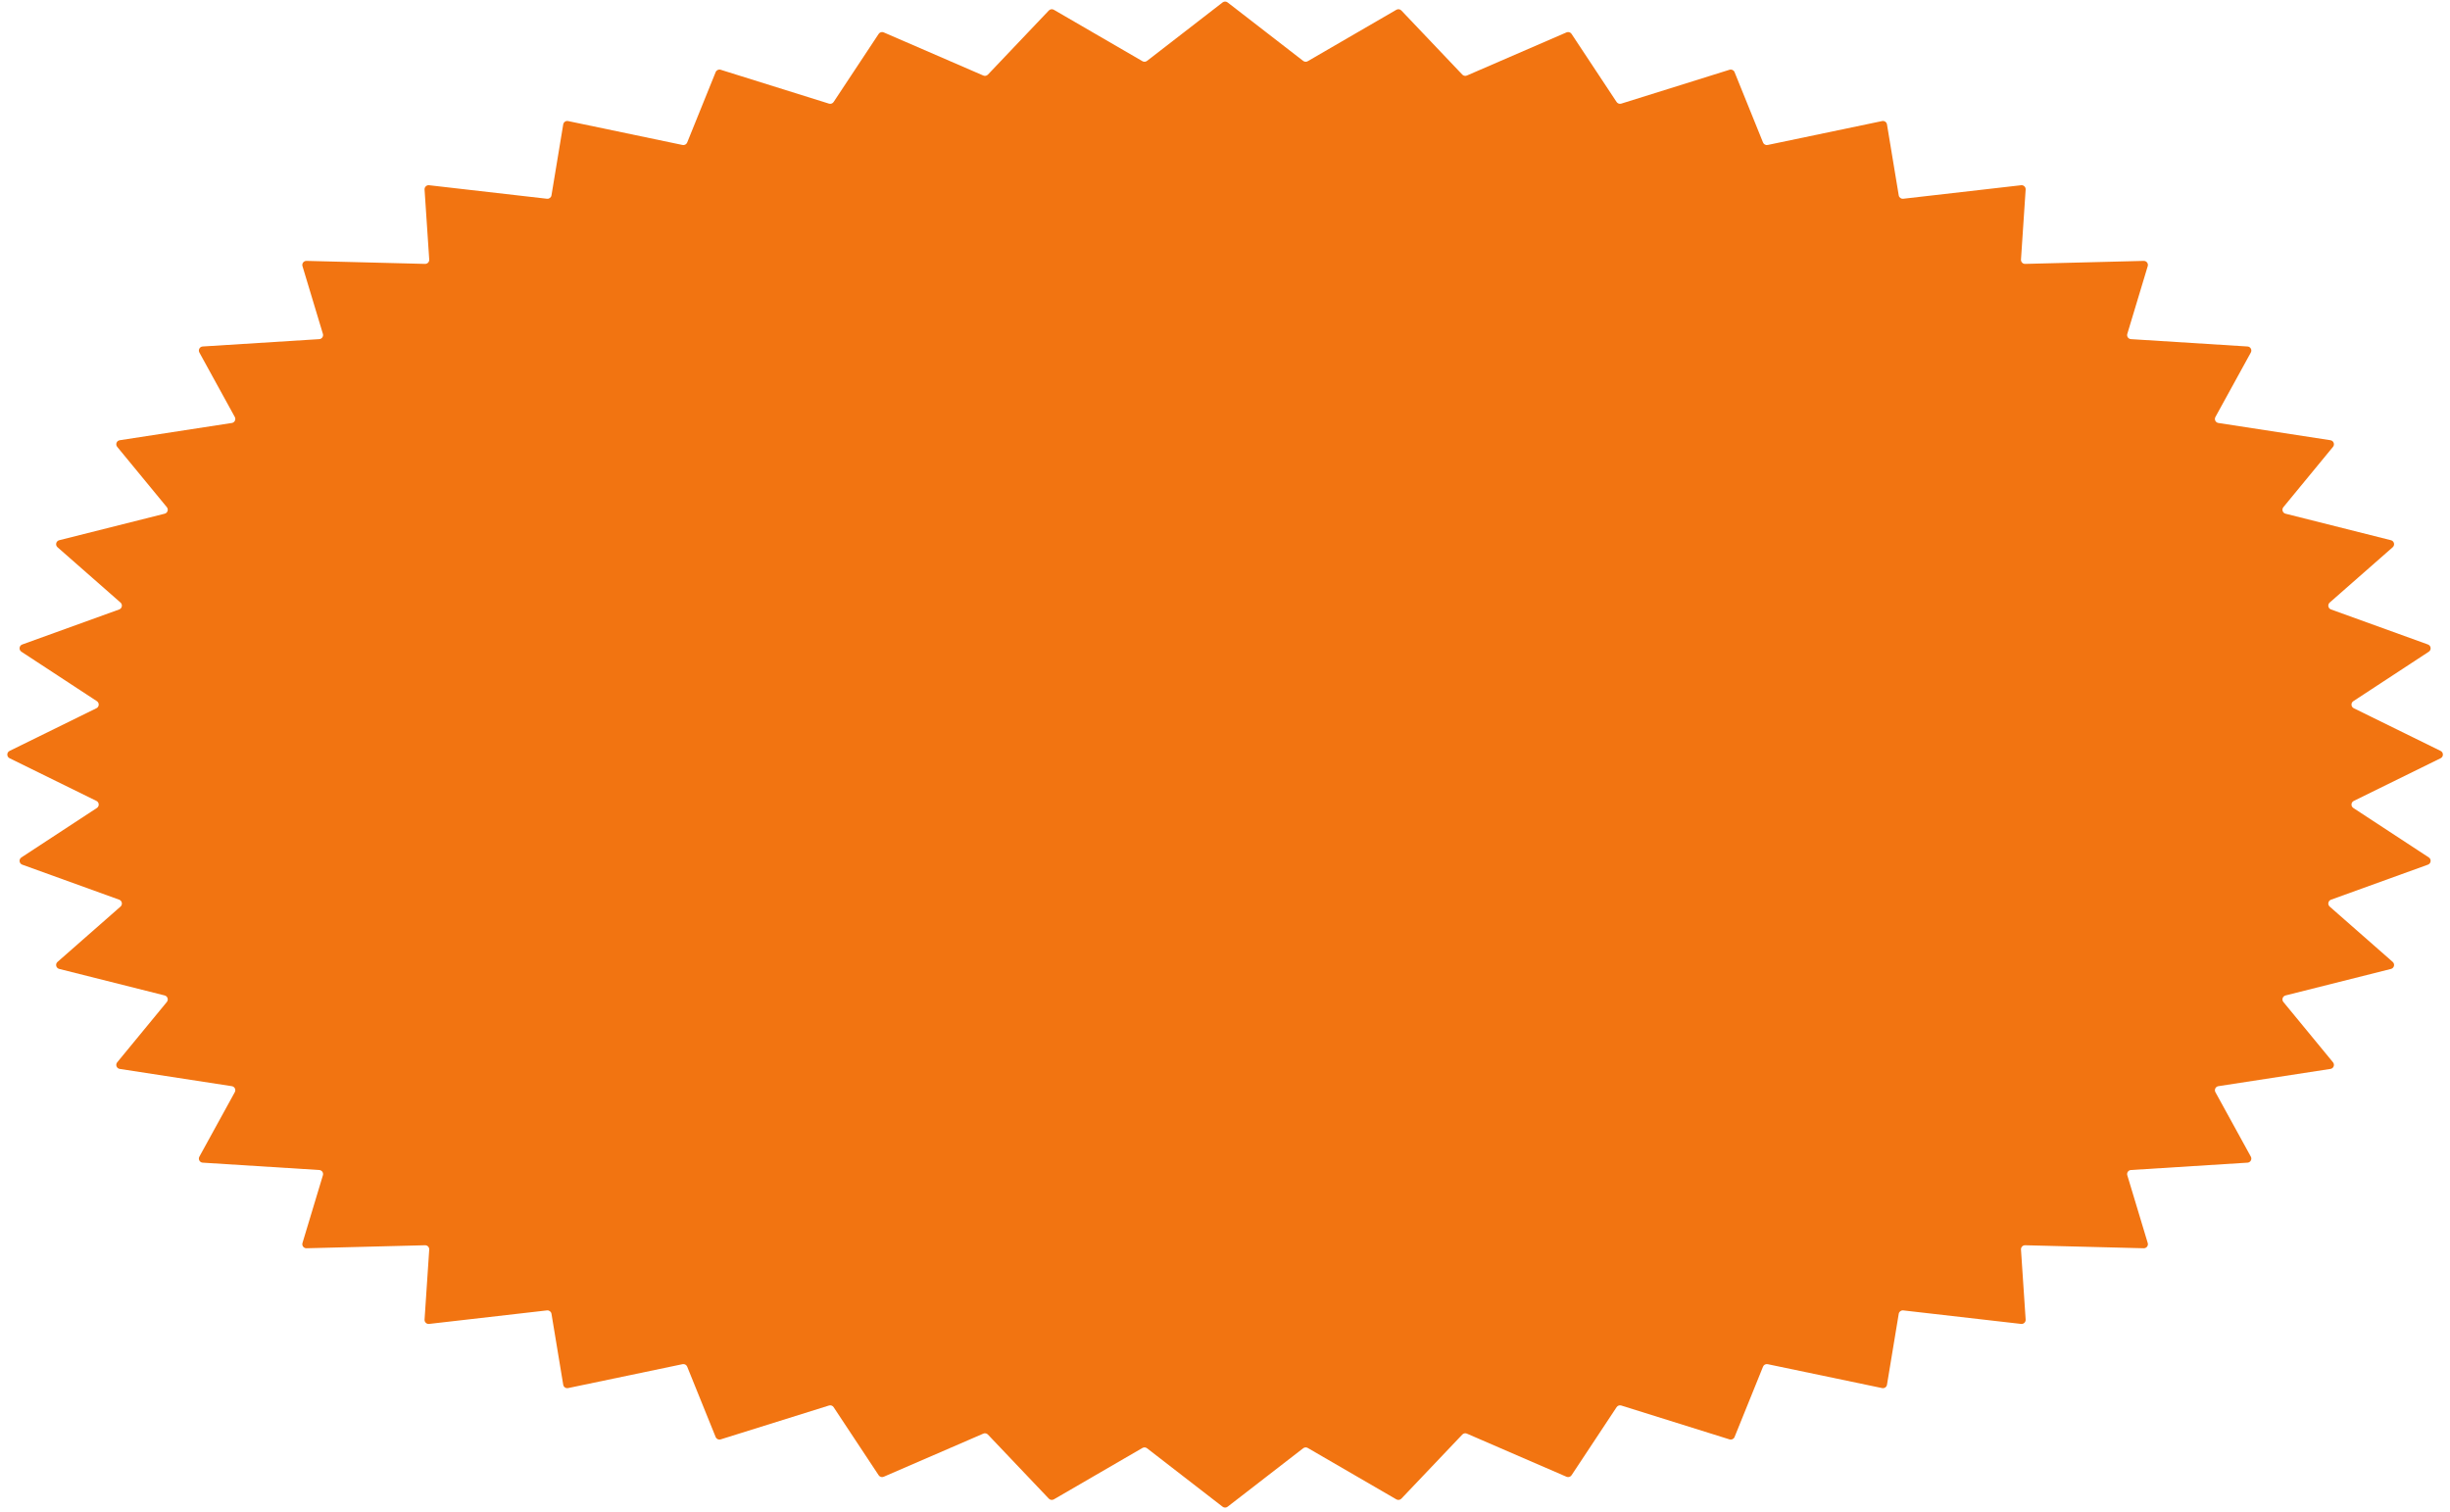 <?xml version="1.0" encoding="UTF-8"?> <svg xmlns="http://www.w3.org/2000/svg" width="601" height="371" viewBox="0 0 601 371" fill="none"> <path d="M299.914 0.592C300.274 0.313 300.777 0.313 301.138 0.592L319.683 14.941C320.005 15.19 320.445 15.219 320.797 15.015L342.537 2.398C342.938 2.166 343.445 2.239 343.764 2.574L358.713 18.302C359.002 18.606 359.45 18.698 359.835 18.531L384.276 7.946C384.721 7.753 385.24 7.907 385.508 8.312L396.563 25.023C396.809 25.394 397.27 25.558 397.696 25.425L424.27 17.112C424.768 16.957 425.301 17.209 425.496 17.691L432.485 34.963C432.666 35.412 433.143 35.666 433.616 35.567L461.697 29.7C462.254 29.584 462.795 29.955 462.888 30.516L465.771 47.928C465.858 48.454 466.342 48.819 466.872 48.758L495.793 45.442C496.413 45.371 496.946 45.879 496.904 46.502L495.76 63.675C495.721 64.263 496.195 64.756 496.783 64.741L525.869 64.004C526.55 63.987 527.048 64.641 526.852 65.293L521.839 81.914C521.653 82.531 522.091 83.16 522.734 83.201L551.33 85.001C552.061 85.047 552.496 85.838 552.143 86.481L543.453 102.298C543.119 102.907 543.491 103.662 544.178 103.768L571.679 108C572.445 108.118 572.792 109.025 572.299 109.624L560.127 124.42C559.661 124.987 559.944 125.846 560.656 126.025L586.527 132.534C587.308 132.73 587.548 133.723 586.943 134.255L571.49 147.824C570.918 148.326 571.094 149.257 571.81 149.515L595.59 158.11C596.365 158.391 596.488 159.435 595.798 159.887L577.289 172.016C576.641 172.441 576.701 173.408 577.396 173.75L598.7 184.221C599.445 184.588 599.445 185.65 598.7 186.016L577.396 196.488C576.701 196.829 576.641 197.797 577.289 198.221L595.798 210.35C596.488 210.802 596.365 211.847 595.59 212.127L571.81 220.722C571.094 220.981 570.918 221.912 571.49 222.414L586.943 235.983C587.548 236.514 587.308 237.507 586.527 237.704L560.656 244.212C559.944 244.391 559.661 245.251 560.127 245.817L572.299 260.614C572.792 261.213 572.445 262.12 571.679 262.238L544.178 266.47C543.491 266.575 543.119 267.331 543.453 267.939L552.143 283.757C552.496 284.399 552.061 285.19 551.33 285.236L522.734 287.037C522.091 287.077 521.653 287.706 521.839 288.323L526.852 304.945C527.048 305.597 526.55 306.25 525.869 306.233L496.783 305.496C496.195 305.481 495.721 305.975 495.76 306.562L496.904 323.736C496.946 324.359 496.413 324.867 495.793 324.796L466.872 321.479C466.342 321.419 465.858 321.784 465.771 322.309L462.888 339.722C462.795 340.283 462.254 340.654 461.697 340.537L433.616 334.671C433.143 334.572 432.666 334.826 432.485 335.274L425.496 352.546C425.301 353.029 424.768 353.281 424.27 353.125L397.696 344.812C397.27 344.679 396.809 344.843 396.563 345.215L385.508 361.926C385.24 362.33 384.721 362.485 384.276 362.292L359.835 351.707C359.45 351.54 359.002 351.631 358.713 351.936L343.764 367.663C343.445 367.999 342.938 368.072 342.537 367.839L320.797 355.223C320.445 355.019 320.005 355.048 319.683 355.297L301.138 369.645C300.777 369.924 300.274 369.924 299.914 369.645L281.368 355.297C281.047 355.048 280.606 355.019 280.254 355.223L258.514 367.839C258.114 368.072 257.606 367.999 257.287 367.663L242.339 351.936C242.05 351.631 241.602 351.54 241.217 351.707L216.775 362.292C216.33 362.485 215.811 362.33 215.544 361.926L204.489 345.215C204.243 344.843 203.781 344.679 203.356 344.812L176.781 353.125C176.284 353.281 175.751 353.029 175.555 352.546L168.567 335.274C168.385 334.826 167.909 334.572 167.435 334.671L139.354 340.537C138.798 340.654 138.256 340.283 138.163 339.722L135.281 322.309C135.193 321.784 134.709 321.419 134.18 321.479L105.259 324.796C104.639 324.867 104.106 324.359 104.147 323.736L105.291 306.562C105.331 305.975 104.857 305.481 104.268 305.496L75.183 306.233C74.502 306.25 74.003 305.597 74.2 304.945L79.212 288.323C79.398 287.706 78.961 287.077 78.318 287.037L49.722 285.236C48.99 285.19 48.555 284.399 48.908 283.757L57.598 267.939C57.933 267.331 57.56 266.575 56.874 266.47L29.372 262.238C28.606 262.12 28.26 261.213 28.752 260.614L40.924 245.817C41.391 245.251 41.108 244.391 40.396 244.212L14.525 237.704C13.743 237.507 13.503 236.514 14.109 235.983L29.561 222.414C30.133 221.912 29.957 220.981 29.242 220.722L5.461 212.127C4.686 211.847 4.564 210.802 5.253 210.35L23.763 198.221C24.411 197.797 24.351 196.829 23.656 196.488L2.352 186.016C1.606 185.65 1.606 184.588 2.352 184.221L23.656 173.75C24.351 173.408 24.411 172.441 23.763 172.016L5.253 159.887C4.564 159.435 4.686 158.391 5.461 158.11L29.242 149.515C29.957 149.257 30.133 148.326 29.561 147.824L14.109 134.255C13.503 133.723 13.743 132.73 14.525 132.534L40.396 126.025C41.108 125.846 41.391 124.987 40.924 124.42L28.752 109.624C28.26 109.025 28.606 108.118 29.372 108L56.874 103.768C57.56 103.662 57.933 102.907 57.598 102.298L48.908 86.481C48.555 85.838 48.99 85.047 49.722 85.001L78.318 83.201C78.961 83.16 79.398 82.531 79.212 81.914L74.2 65.293C74.003 64.641 74.502 63.987 75.183 64.004L104.268 64.741C104.857 64.756 105.331 64.263 105.291 63.675L104.147 46.502C104.106 45.879 104.639 45.371 105.259 45.442L134.18 48.758C134.709 48.819 135.193 48.454 135.281 47.928L138.163 30.516C138.256 29.955 138.798 29.584 139.354 29.7L167.435 35.567C167.909 35.666 168.385 35.412 168.567 34.963L175.555 17.691C175.751 17.209 176.284 16.957 176.781 17.112L203.356 25.425C203.781 25.558 204.243 25.394 204.489 25.023L215.544 8.312C215.811 7.907 216.33 7.753 216.775 7.946L241.217 18.531C241.602 18.698 242.05 18.606 242.339 18.302L257.287 2.574C257.606 2.239 258.114 2.166 258.514 2.398L280.254 15.015C280.606 15.219 281.047 15.19 281.368 14.941L299.914 0.592Z" fill="#F27411"></path> </svg> 
